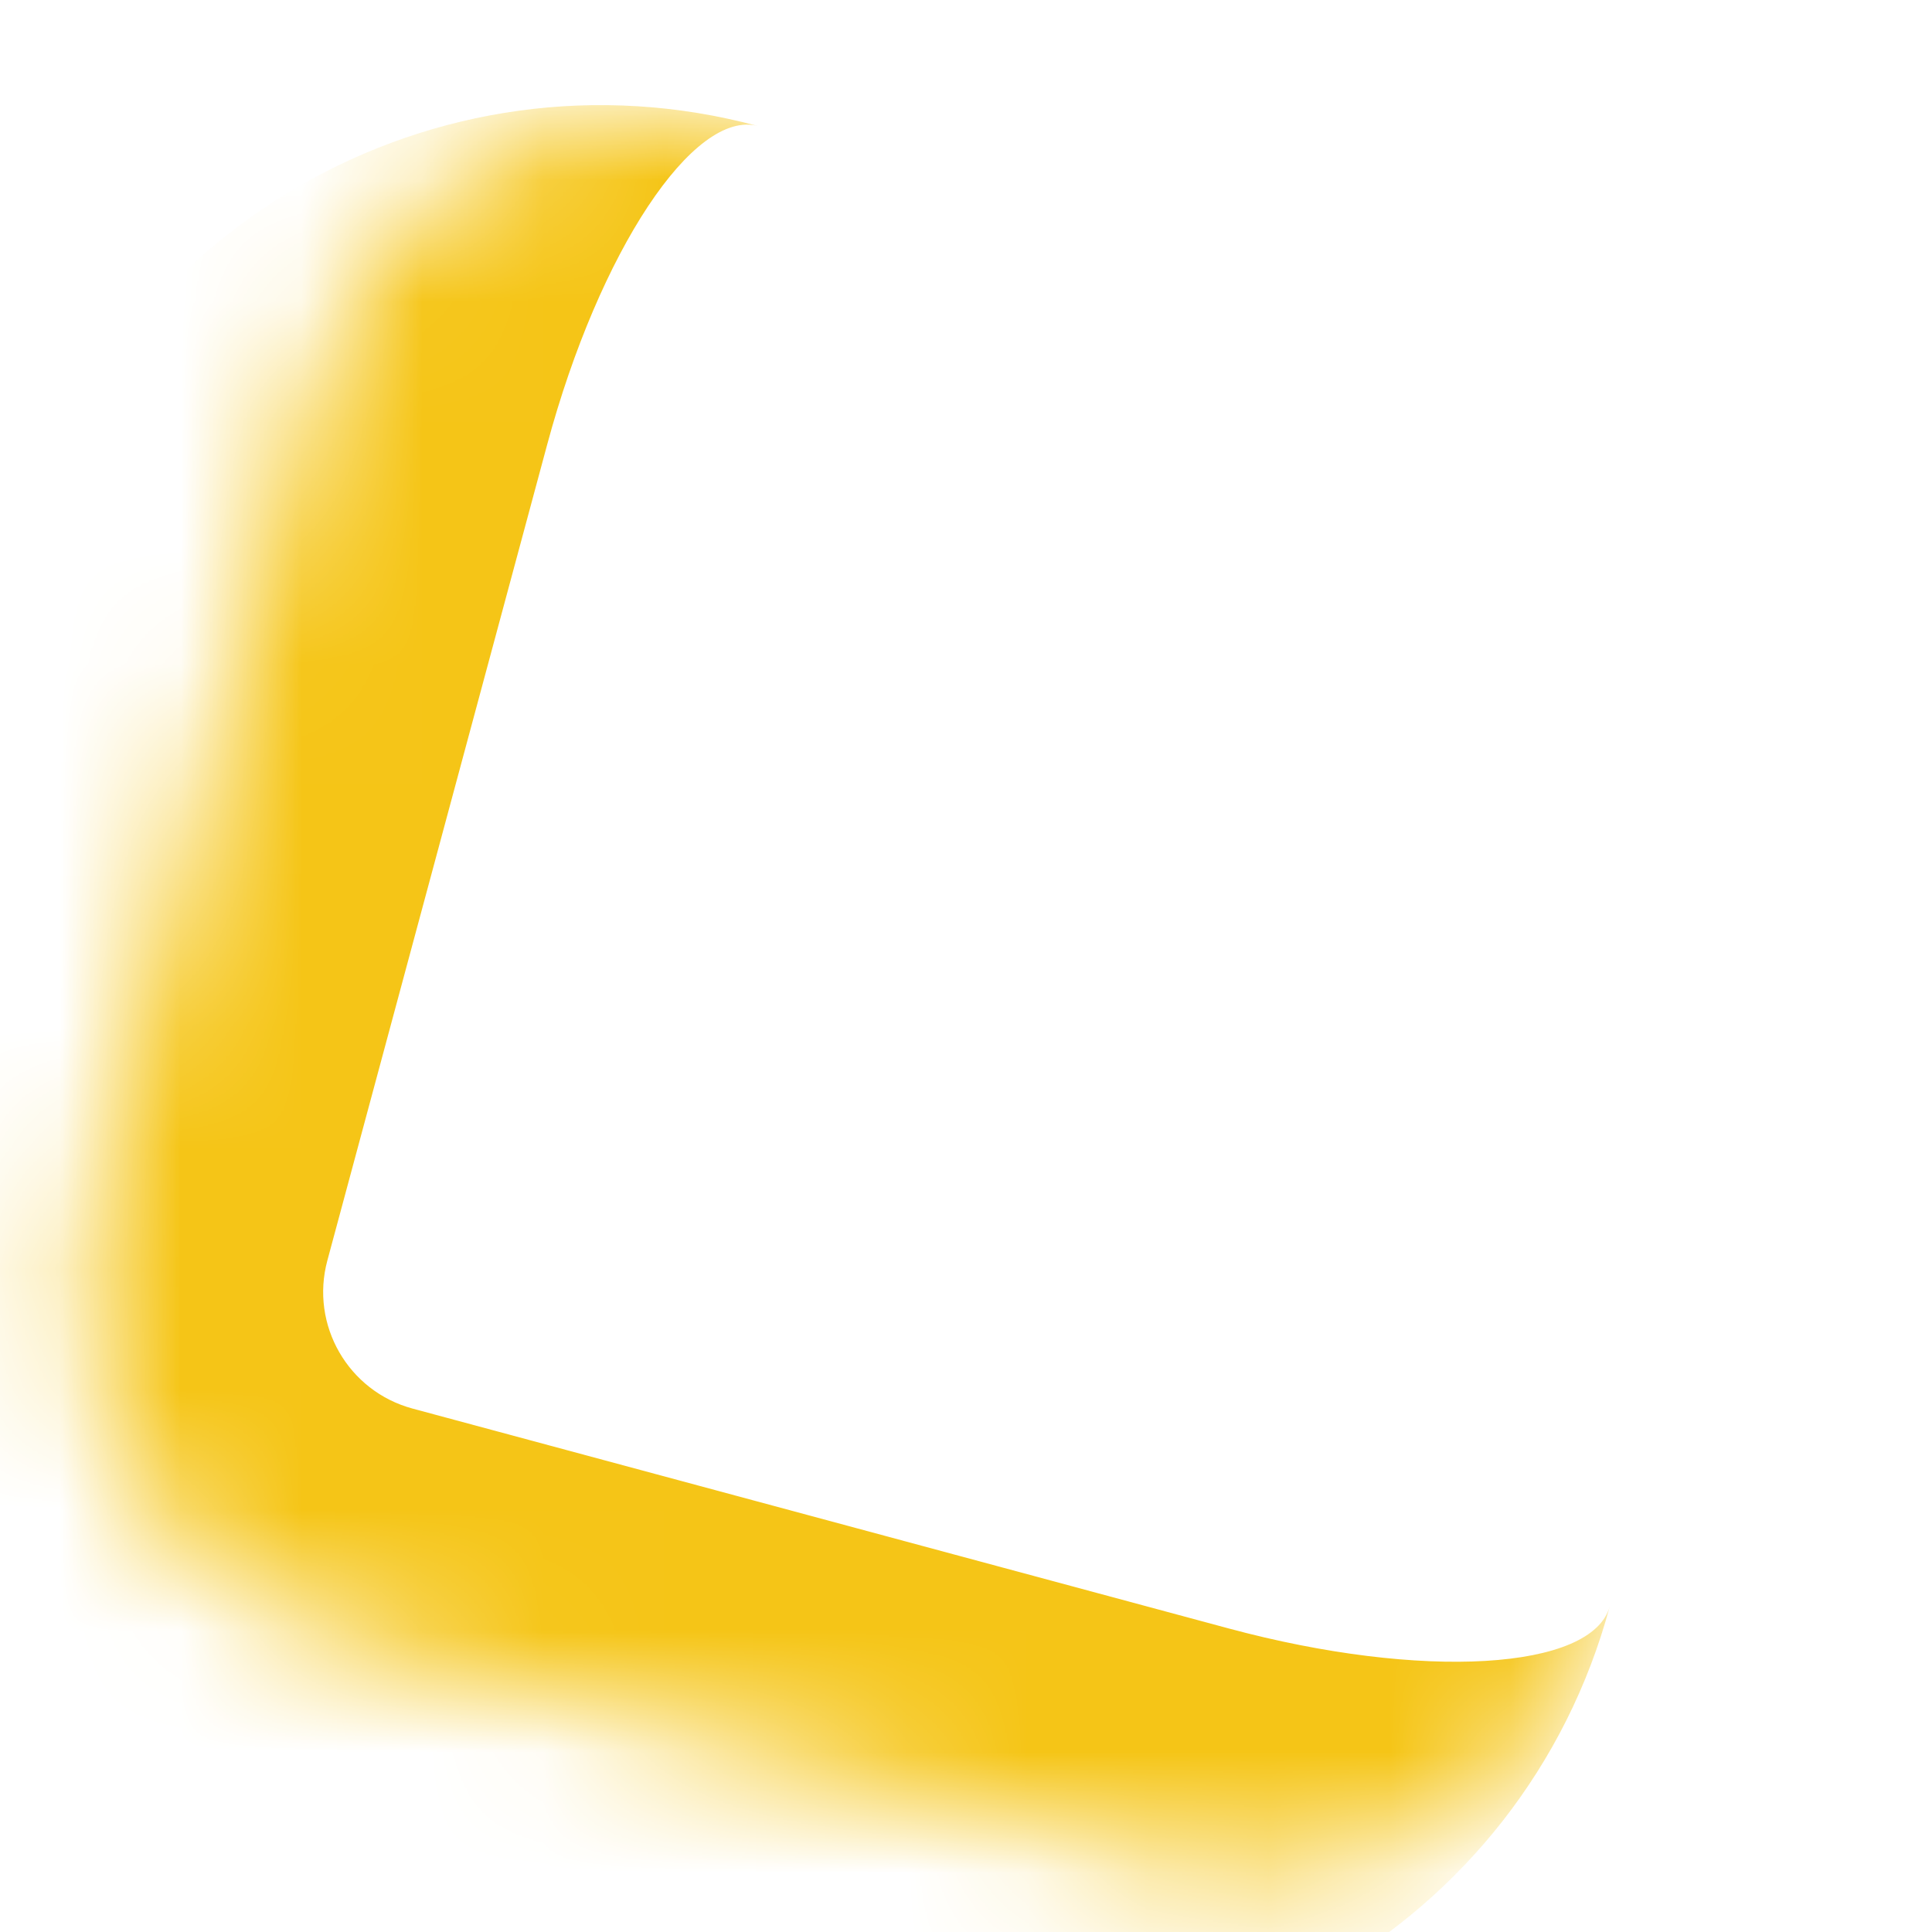 <svg class="counter__svg2" width="16" height="16" viewBox="0 0 16 16" fill="none" xmlns="http://www.w3.org/2000/svg">
                          <mask id="path-1-inside-1_62_2127" fill="white">
                          <path d="M13.037 2.865C14.637 3.296 15.584 4.942 15.153 6.542L13.332 13.301C12.901 14.901 11.255 15.848 9.655 15.417L2.896 13.596C1.296 13.165 0.349 11.519 0.78 9.919L2.601 3.16C3.032 1.56 4.678 0.613 6.278 1.044L13.037 2.865Z"/>
                          </mask>
                          <path d="M15.934 3.645L12.552 16.198L15.934 3.645ZM2.376 15.527C-0.29 14.809 -1.87 12.065 -1.151 9.399L0.149 4.571C0.868 1.905 3.611 0.325 6.278 1.044C5.745 0.9 4.963 2.081 4.532 3.68L2.711 10.439C2.567 10.973 2.883 11.521 3.416 11.665L2.376 15.527ZM3.381 0.263L15.934 3.645L3.381 0.263ZM13.332 13.301C12.614 15.967 9.87 17.546 7.204 16.828L2.376 15.527C-0.29 14.809 -1.87 12.065 -1.151 9.399L2.711 10.439C2.567 10.973 2.883 11.521 3.416 11.665L10.175 13.486C11.775 13.917 13.189 13.834 13.332 13.301Z" fill="#F5C517" mask="url(#path-1-inside-1_62_2127)"/>
                          </svg>